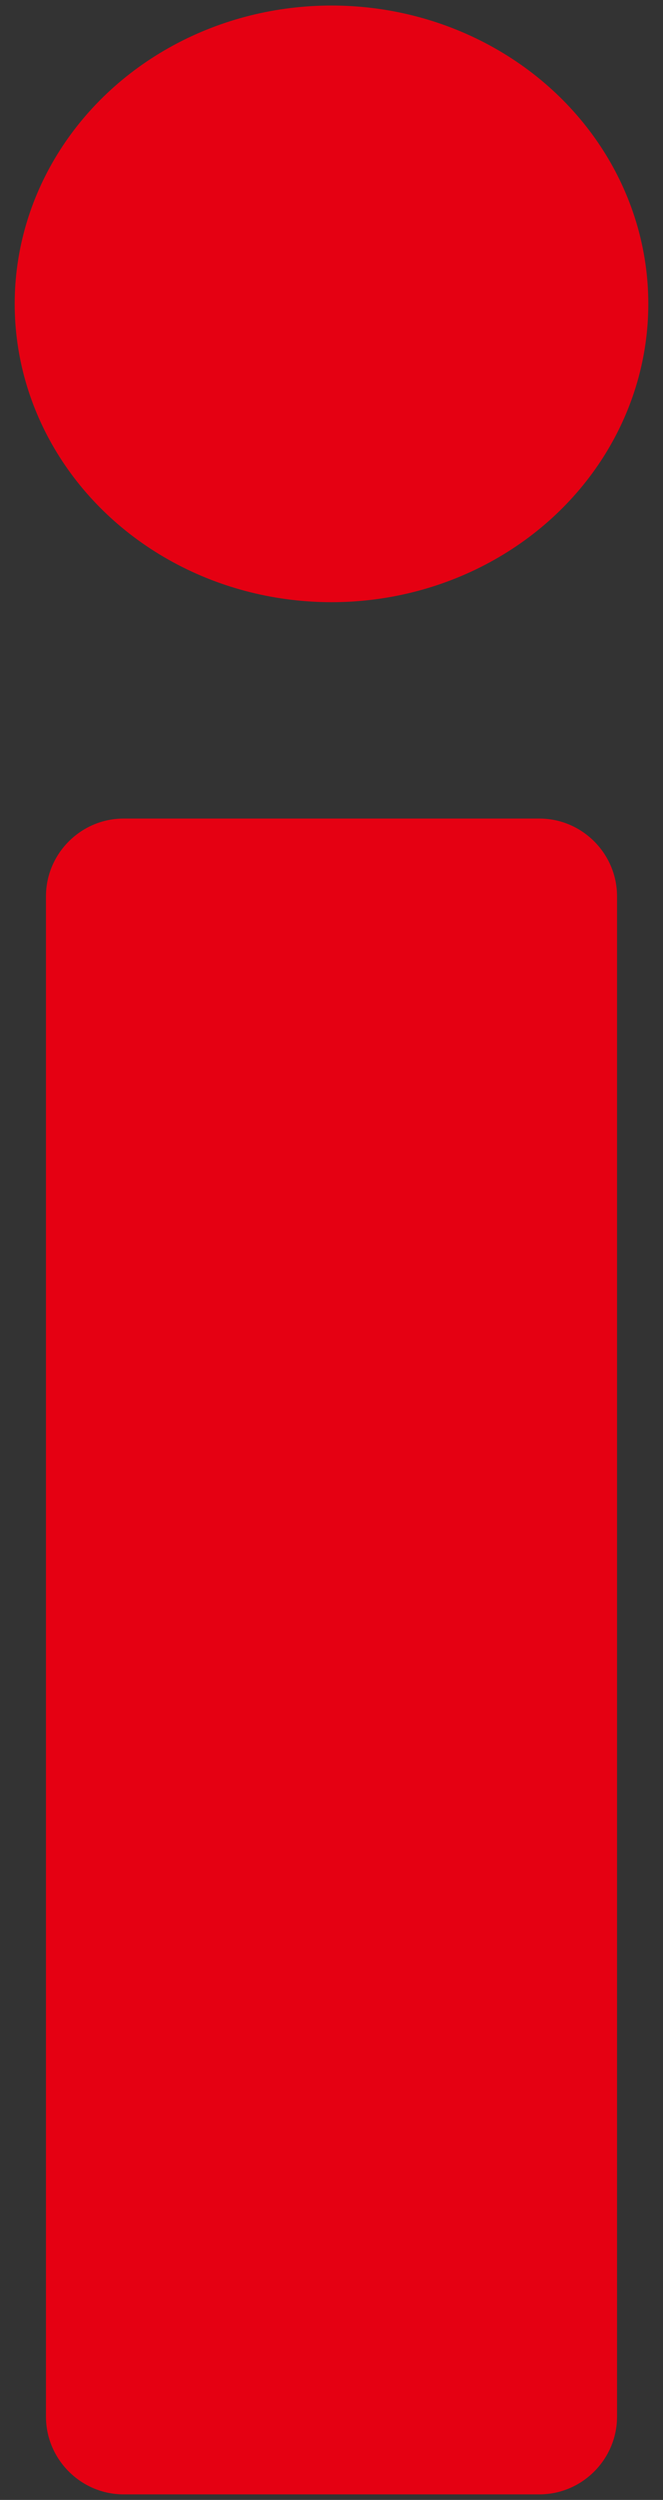 <?xml version="1.0" encoding="utf-8"?>
<!-- Generator: Adobe Illustrator 28.1.0, SVG Export Plug-In . SVG Version: 6.00 Build 0)  -->
<svg version="1.1" id="레이어_1" xmlns="http://www.w3.org/2000/svg" xmlns:xlink="http://www.w3.org/1999/xlink" x="0px"
	 y="0px" viewBox="0 0 60 226" width="60px" height="226px" style="enable-background:new 0 0 60 226;" xml:space="preserve">
<rect x="0" y="0" width="60" height="226" fill="#333333" stroke="none"/>
<style type="text/css">
	.st0{fill:#E50012;}
	.st1{fill:#FFFFFF;}
</style>
<g>
	<polygon class="st0" points="-80.52,3.06 -138.62,3.06 -183.54,123.45 -228.76,3.06 -286.86,3.06 -286.86,3.07 -247.41,3.07 
		-247.41,99.47 -247.33,98.89 -196.72,228.86 -173.36,228.86 -120.05,98.89 -100.59,228.86 -42.19,228.86 	"/>
	<polygon class="st0" points="-325.18,228.82 -266.79,228.82 -228.76,3.06 -286.86,3.06 	"/>
</g>
<path class="st1" d="M365.01,103.24h109.95c0,11.31-0.47,21.58-1.41,30.81c-0.95,9.23-2.83,17.81-5.65,25.72
	c-3.96,11.12-9.33,20.97-16.11,29.54c-6.78,8.58-14.75,15.74-23.89,21.48c-9.14,5.75-19.18,10.13-30.1,13.14
	c-10.93,3.01-22.43,4.52-34.48,4.52c-16.59,0-31.71-2.73-45.37-8.2c-13.66-5.46-25.39-13.14-35.19-23.04
	c-9.8-9.89-17.43-21.76-22.9-35.62c-5.47-13.85-8.2-29.16-8.2-45.93c0-16.58,2.68-31.8,8.06-45.65c5.37-13.85,13-25.67,22.9-35.47
	c9.89-9.8,21.81-17.43,35.76-22.9c13.94-5.46,29.49-8.2,46.64-8.2c22.23,0,41.74,4.8,58.51,14.42c16.77,9.61,30.06,24.5,39.86,44.66
	L410.8,84.3c-4.9-11.68-11.26-20.07-19.08-25.16c-7.82-5.09-16.73-7.63-26.71-7.63c-8.29,0-15.83,1.55-22.61,4.66
	s-12.58,7.54-17.38,13.29c-4.81,5.75-8.58,12.68-11.31,20.78c-2.73,8.1-4.1,17.15-4.1,27.14c0,9.04,1.17,17.43,3.53,25.16
	c2.36,7.73,5.89,14.42,10.6,20.07c4.71,5.65,10.55,10.03,17.52,13.14c6.97,3.11,15.08,4.66,24.31,4.66c5.46,0,10.74-0.61,15.83-1.84
	c5.09-1.22,9.65-3.2,13.71-5.94c4.05-2.73,7.39-6.26,10.04-10.6c2.64-4.33,4.43-9.61,5.37-15.83h-45.51V103.24z"/>
<g id="t4gz2O_00000051384778840402018790000007308656130555341458_">
</g>
<g>
	<path class="st0" d="M48.81,225.5H11.19c-3.87,0-7.03-3.17-7.03-7.03V81.03c0-3.87,3.17-7.03,7.03-7.03h37.62
		c3.87,0,7.03,3.17,7.03,7.03v137.44C55.84,222.33,52.68,225.5,48.81,225.5z"/>
	<ellipse class="st0" cx="30" cy="27.47" rx="28.67" ry="26.97"/>
</g>
</svg>
